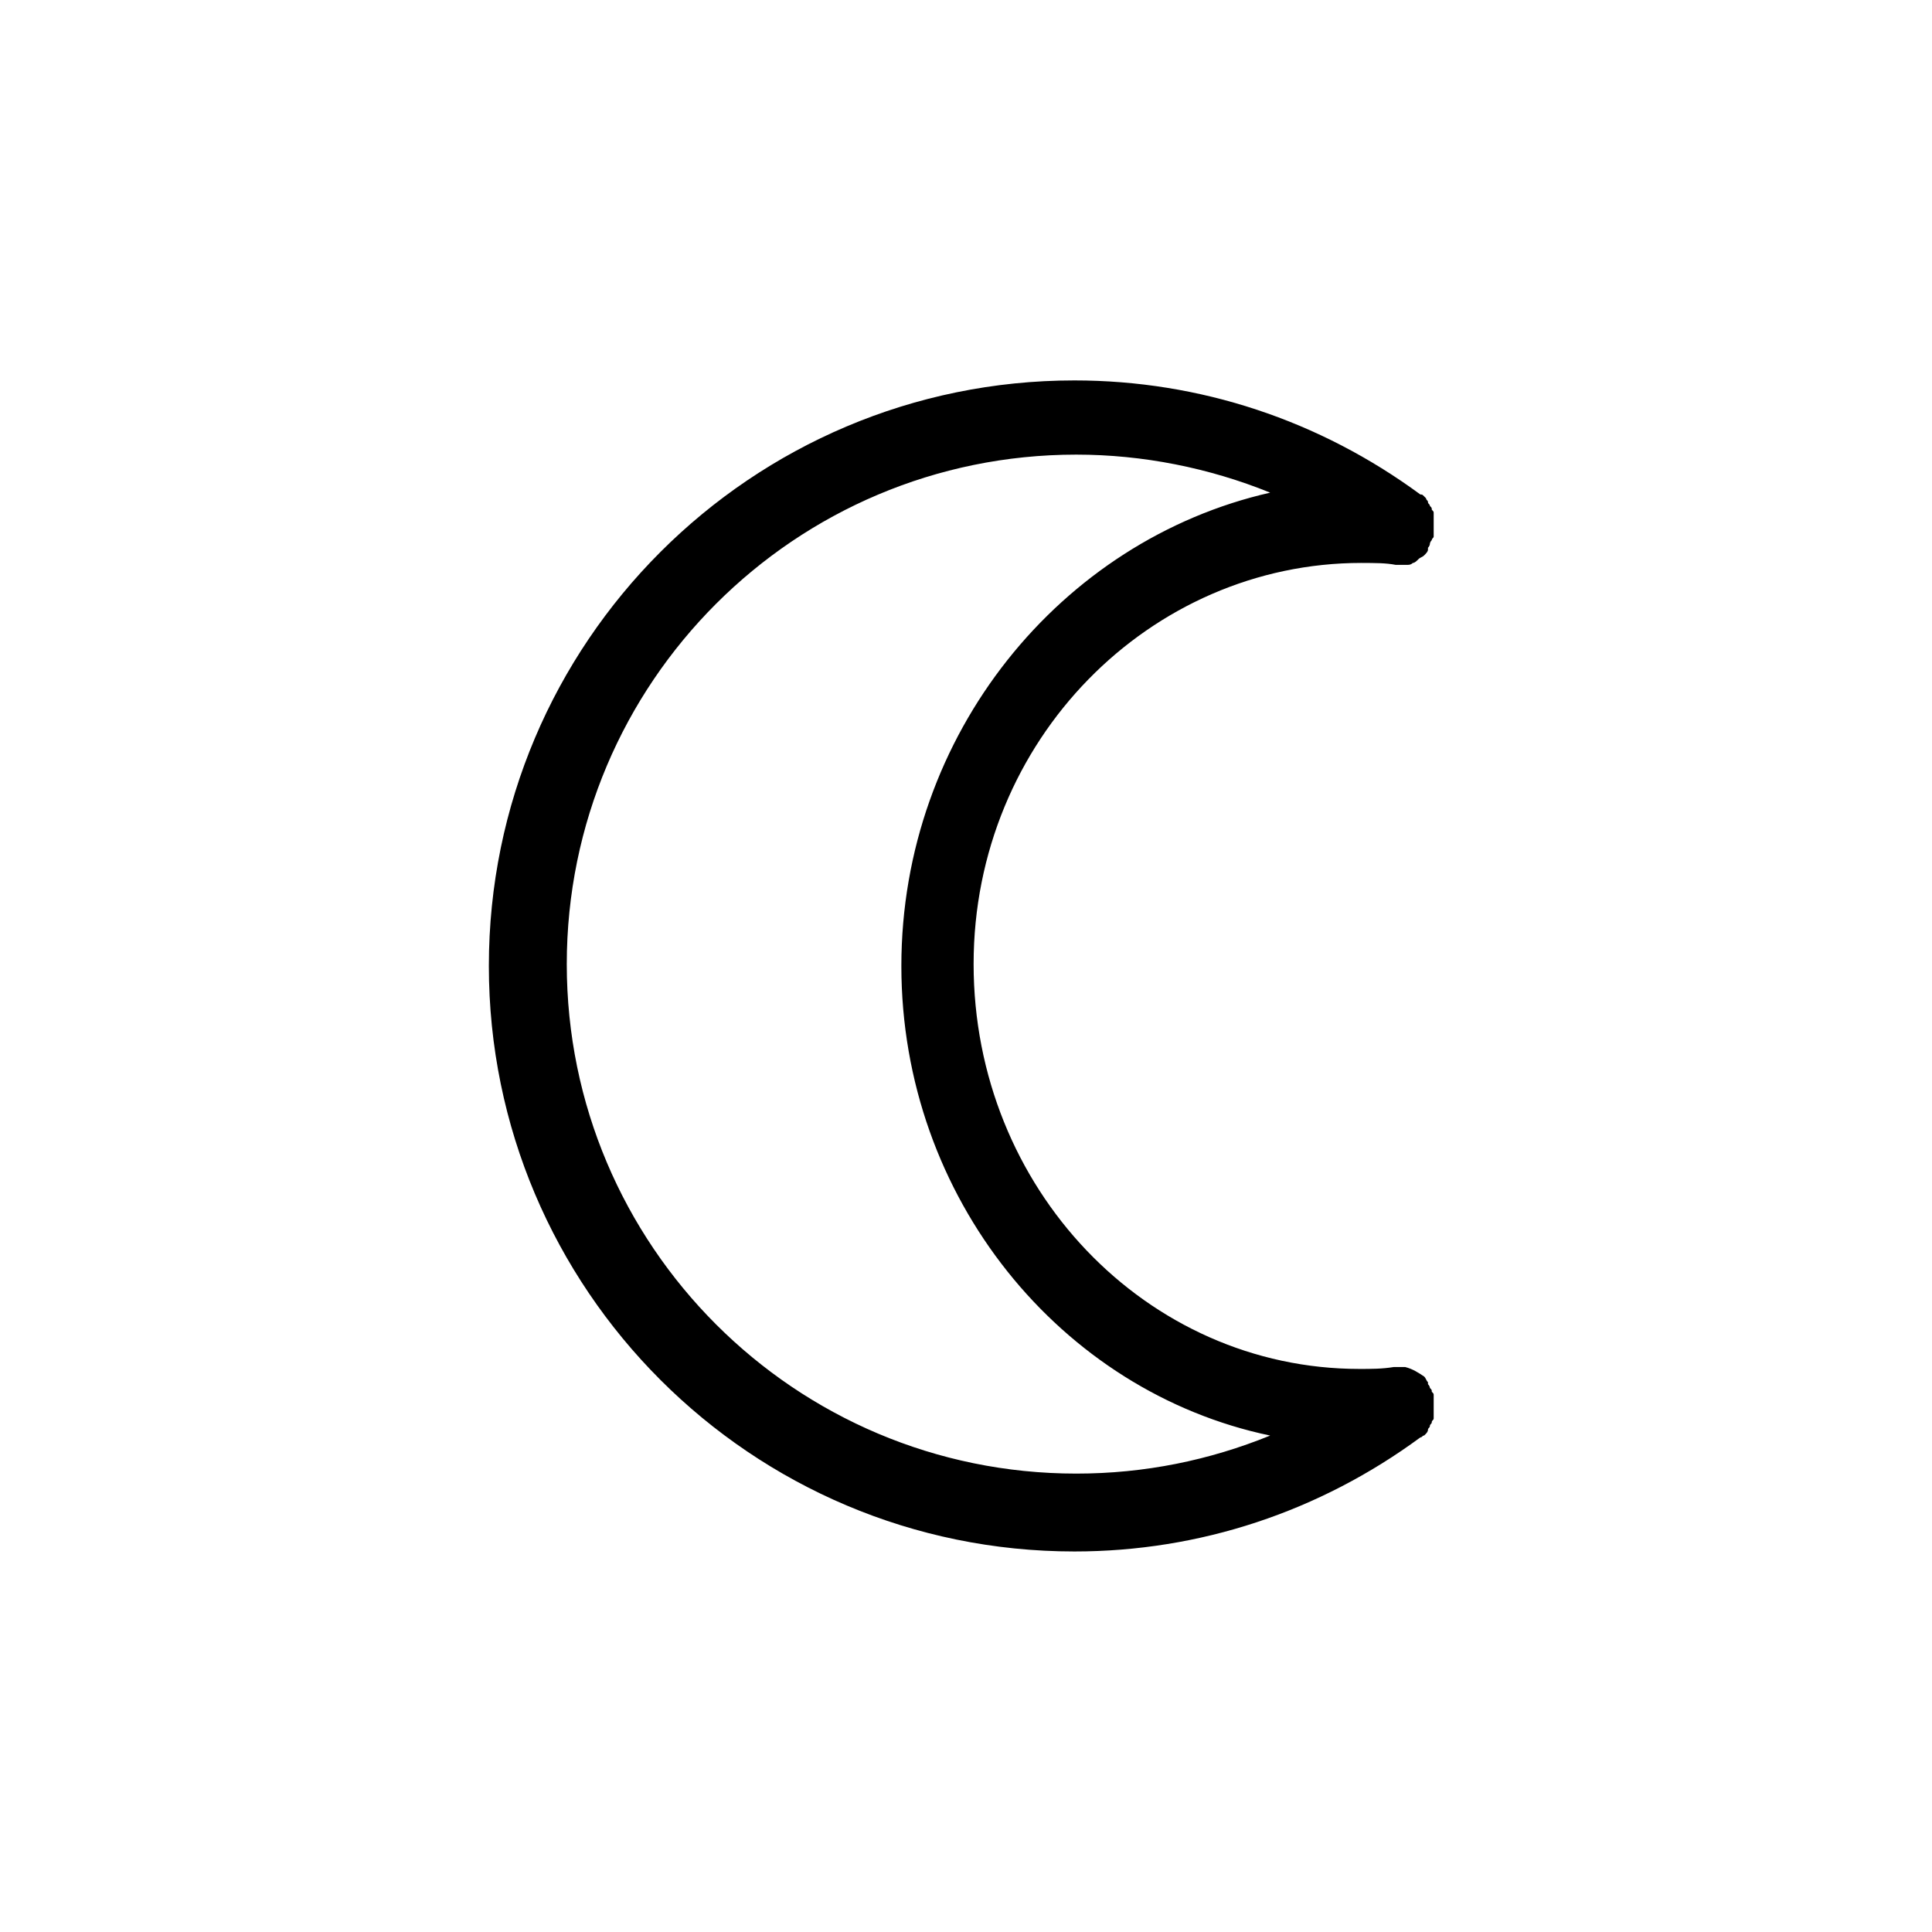 <?xml version="1.0" encoding="UTF-8"?>
<!-- The Best Svg Icon site in the world: iconSvg.co, Visit us! https://iconsvg.co -->
<svg fill="#000000" width="800px" height="800px" version="1.1" viewBox="144 144 512 512" xmlns="http://www.w3.org/2000/svg">
 <path d="m504.79 293.19c3.527 0 6.551 0 9.07 0.504h0.504 1.008 1.008 0.504c0.504 0 1.008 0 1.512-0.504 0.504 0 1.008-0.504 1.512-1.008s1.008-0.504 1.512-1.008c0.504-0.504 1.008-1.008 1.008-1.512v-0.504c0.504-0.504 0.504-1.008 0.504-1.008s0-0.504 0.504-1.008c0-0.504 0.504-0.504 0.504-1.008v-1.008-0.504-0.504-1.008-1.008-1.008-1.008c0-0.504 0-0.504-0.504-1.008 0-0.504 0-0.504-0.504-1.008 0-0.504-0.504-0.504-0.504-1.008s-0.504-0.504-0.504-1.008l-0.504-0.504c-0.504-0.504-0.504-0.504-1.008-0.504-26.703-19.648-58.441-30.23-91.691-30.23-85.648 0-155.17 69.527-155.17 155.17 0 85.648 69.527 155.17 155.17 155.17 33.25 0 64.992-10.578 91.691-30.23 0.504 0 0.504-0.504 1.008-0.504 0 0 0.504-0.504 0.504-0.504s0.504-0.504 0.504-1.008c0-0.504 0.504-0.504 0.504-1.008s0.504-0.504 0.504-1.008 0.504-0.504 0.504-1.008v-1.008-1.008-1.008-1.008-0.504-0.504-1.008c0-0.504 0-0.504-0.504-1.008 0-0.504 0-0.504-0.504-1.008 0-0.504-0.504-1.008-0.504-1.008v-0.504c-0.504-0.504-0.504-1.008-1.008-1.512-1.512-1.008-3.023-2.016-5.039-2.519h-0.504-1.008-1.008-0.504c-3.023 0.504-6.047 0.504-9.07 0.504-56.426 0-102.27-47.863-102.27-107.31 0.004-59.434 46.855-106.29 102.78-106.29zm-121.92 106.81c0 61.465 42.32 112.85 97.738 124.44-16.121 6.551-33.25 10.078-51.387 10.078-74.562 0-135.02-60.457-135.02-135.02s60.457-135.02 135.02-135.02c17.633 0 35.266 3.527 51.387 10.078-55.418 12.586-97.738 63.977-97.738 125.44z"/>
</svg>